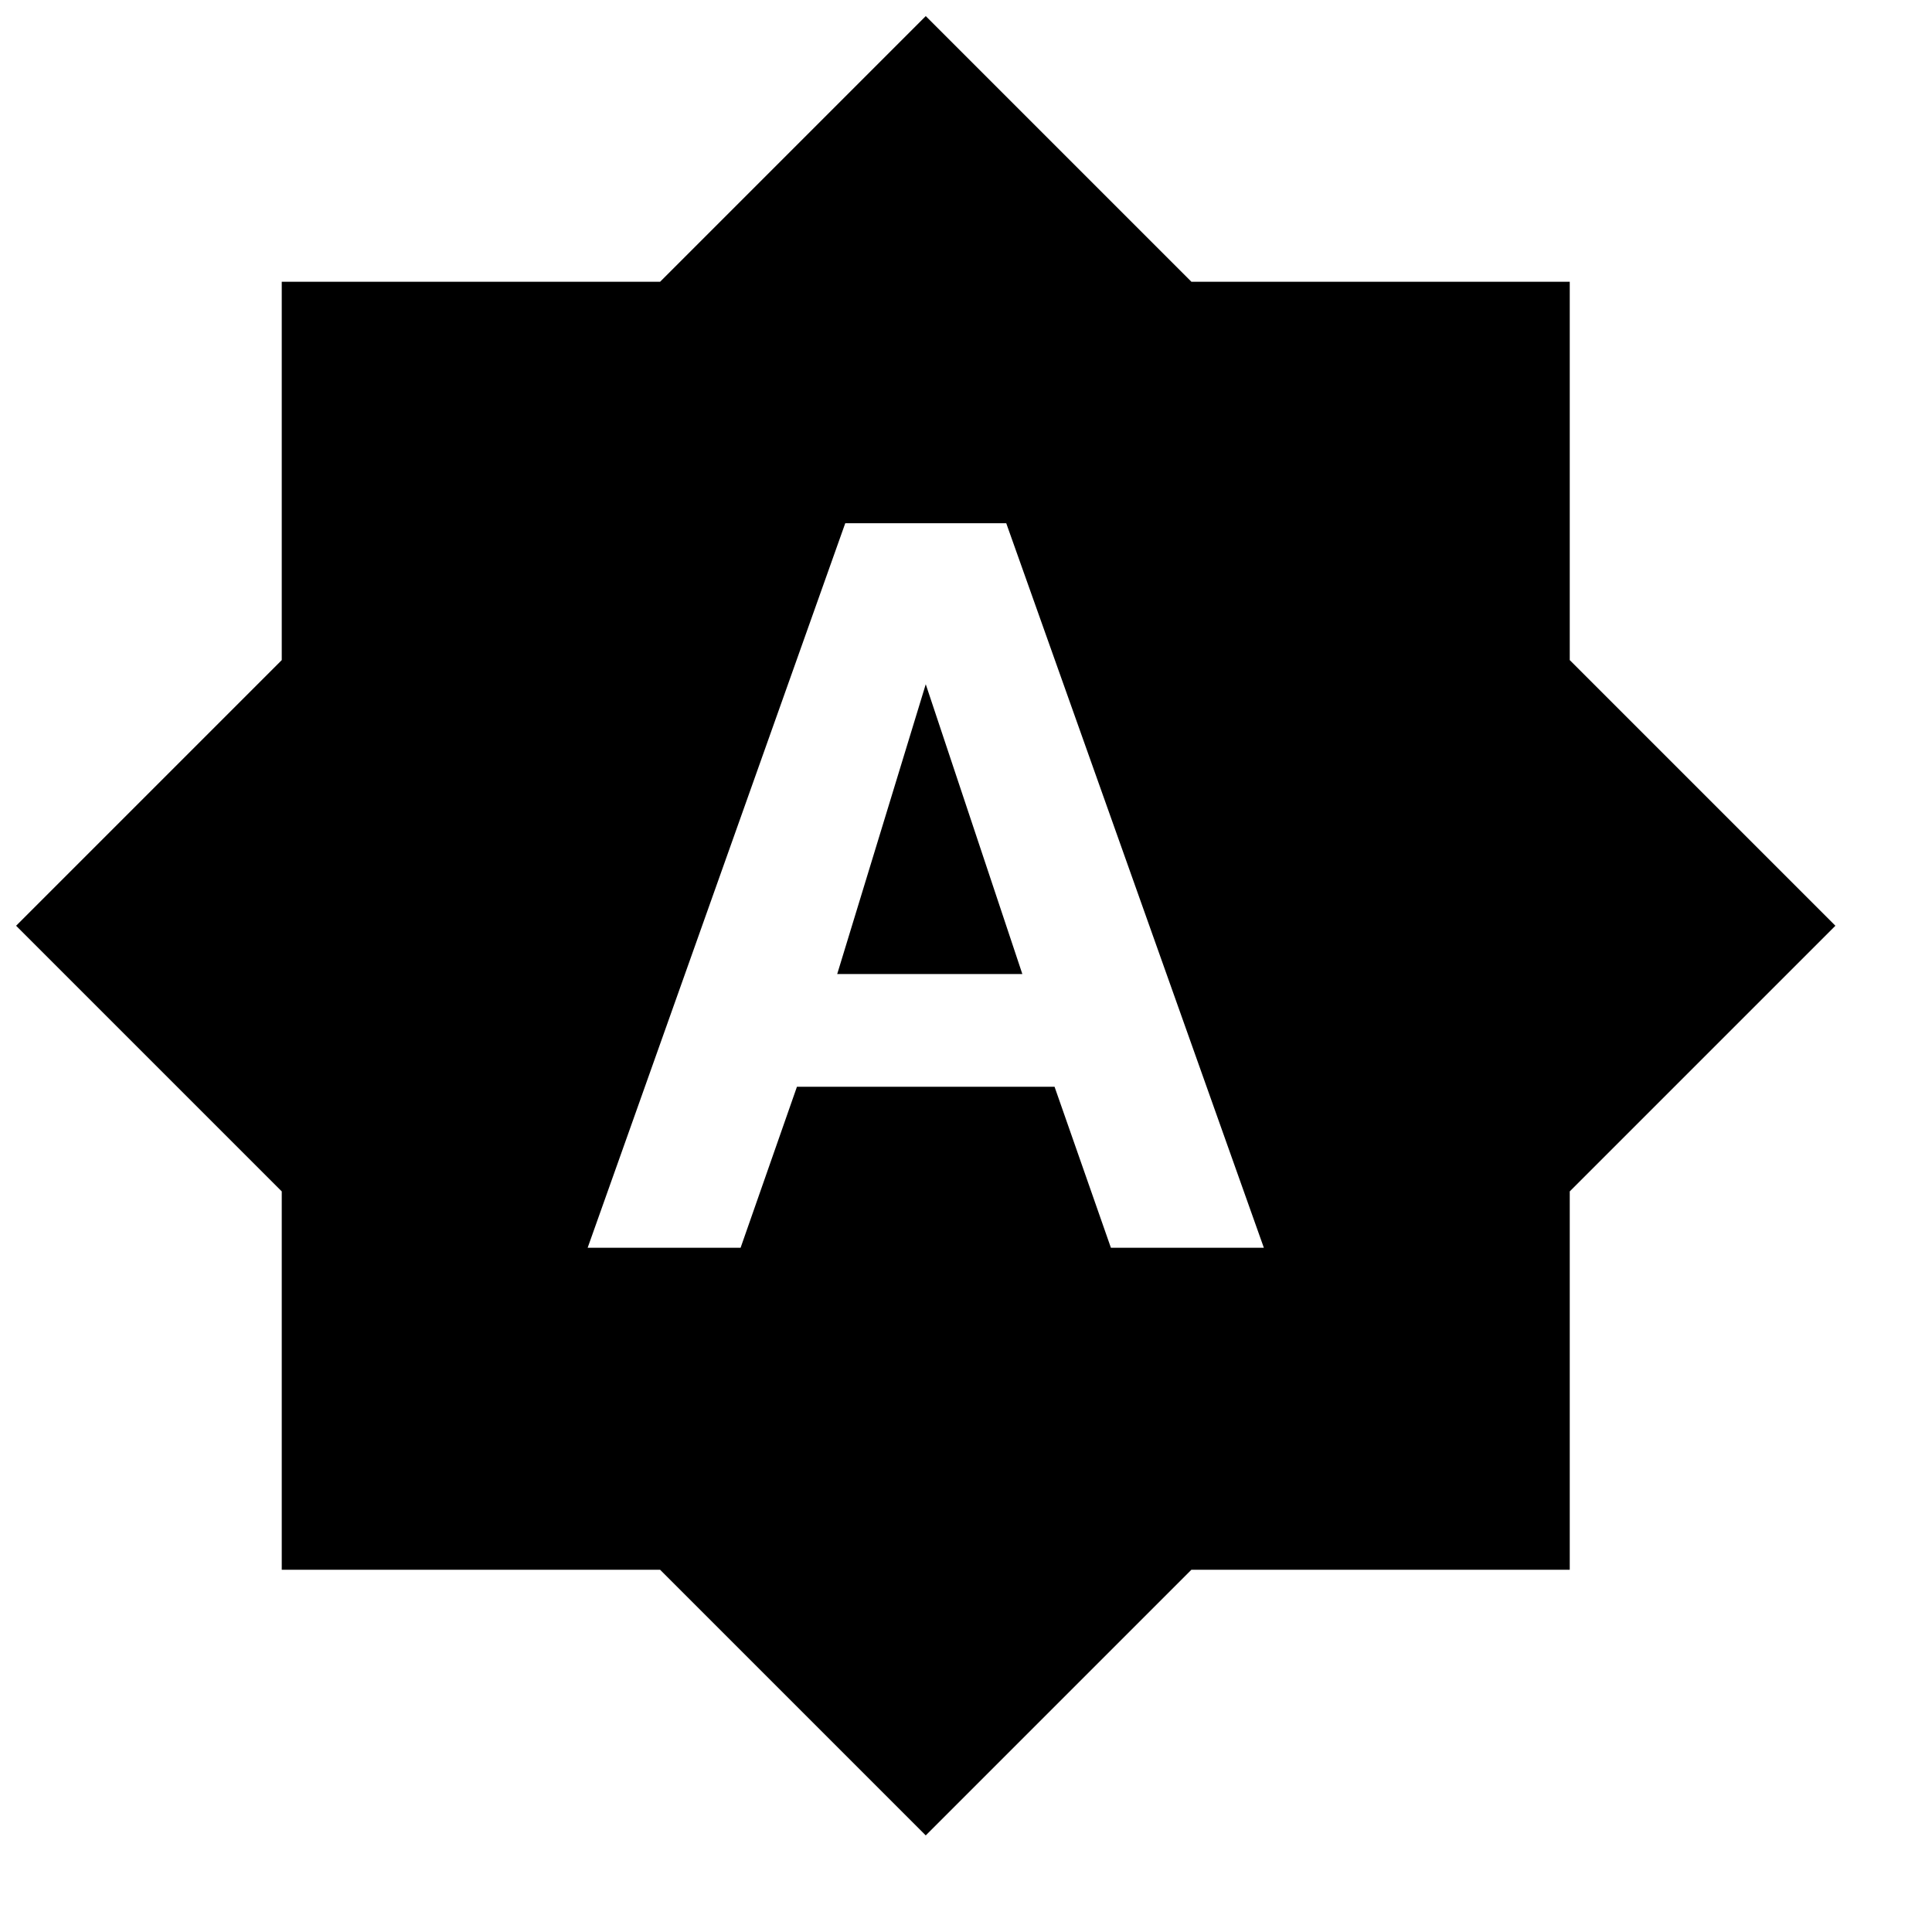 <?xml version="1.0" ?><svg height="24px" version="1.1" viewBox="0 0 24 24" width="24px" xmlns="http://www.w3.org/2000/svg" xmlns:sketch="http://www.bohemiancoding.com/sketch/ns" xmlns:xlink="http://www.w3.org/1999/xlink"><title/><desc/><defs/><g fill="none" fill-rule="evenodd" id="Page-1" stroke="none" stroke-width="1"><g fill="#000000" id="Icons-Device" transform="translate(-84, -40)"><g id="brightness-auto" transform="translate(84.5, 40.5)"><path d="M9.9,11.6 L12.2,11.6 L11,8 L9.9,11.6 L9.9,11.6 Z M19,7.7 L19,3 L14.3,3 L11,-0.3 L7.7,3 L3,3 L3,7.7 L-0.3,11 L3,14.3 L3,19 L7.7,19 L11,22.3 L14.3,19 L19,19 L19,14.3 L22.3,11 L19,7.7 L19,7.7 Z M13.3,15 L12.6,13 L9.4,13 L8.7,15 L6.8,15 L10,6 L12,6 L15.2,15 L13.3,15 L13.3,15 Z" id="Shape"/></g></g></g></svg>